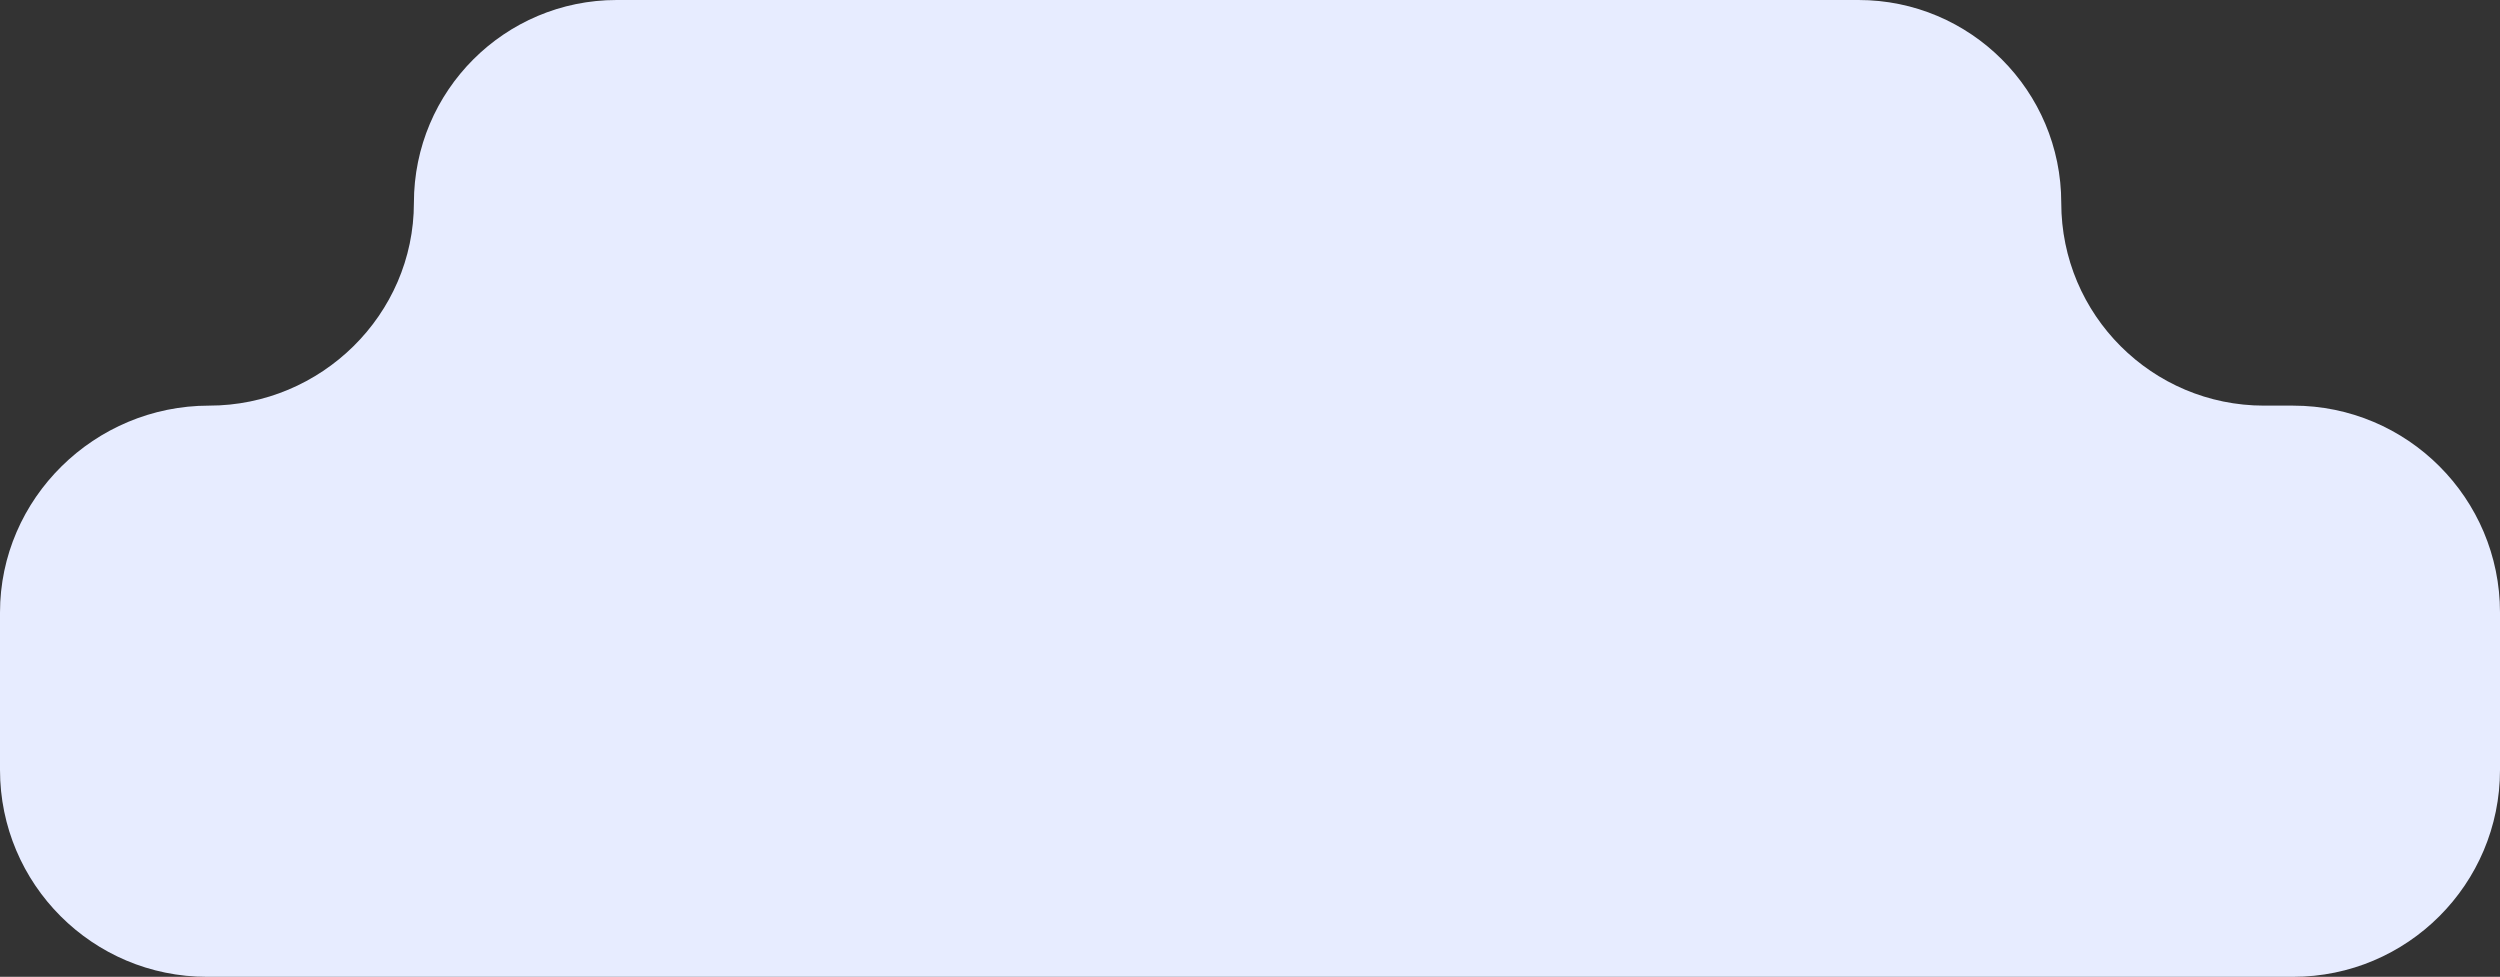 <?xml version="1.0" encoding="UTF-8"?> <svg xmlns="http://www.w3.org/2000/svg" width="302" height="118" viewBox="0 0 302 118" fill="none"><rect x="0" y="0" width="302" height="118" fill="#333333" stroke="none"/> <path fill-rule="evenodd" clip-rule="evenodd" d="M249 24.5C249 10.969 238.031 0 224.5 0H74.5C60.969 0 50 10.969 50 24.5C50 38.031 38.783 49 25.253 49C11.445 49 0 60.193 0 74V93C0 106.807 11.193 118 25 118H277C290.807 118 302 106.807 302 93V74C302 60.193 290.807 49 277 49H273.5C259.969 49 249 38.031 249 24.5Z" fill="#E7ECFF"></path> </svg> 